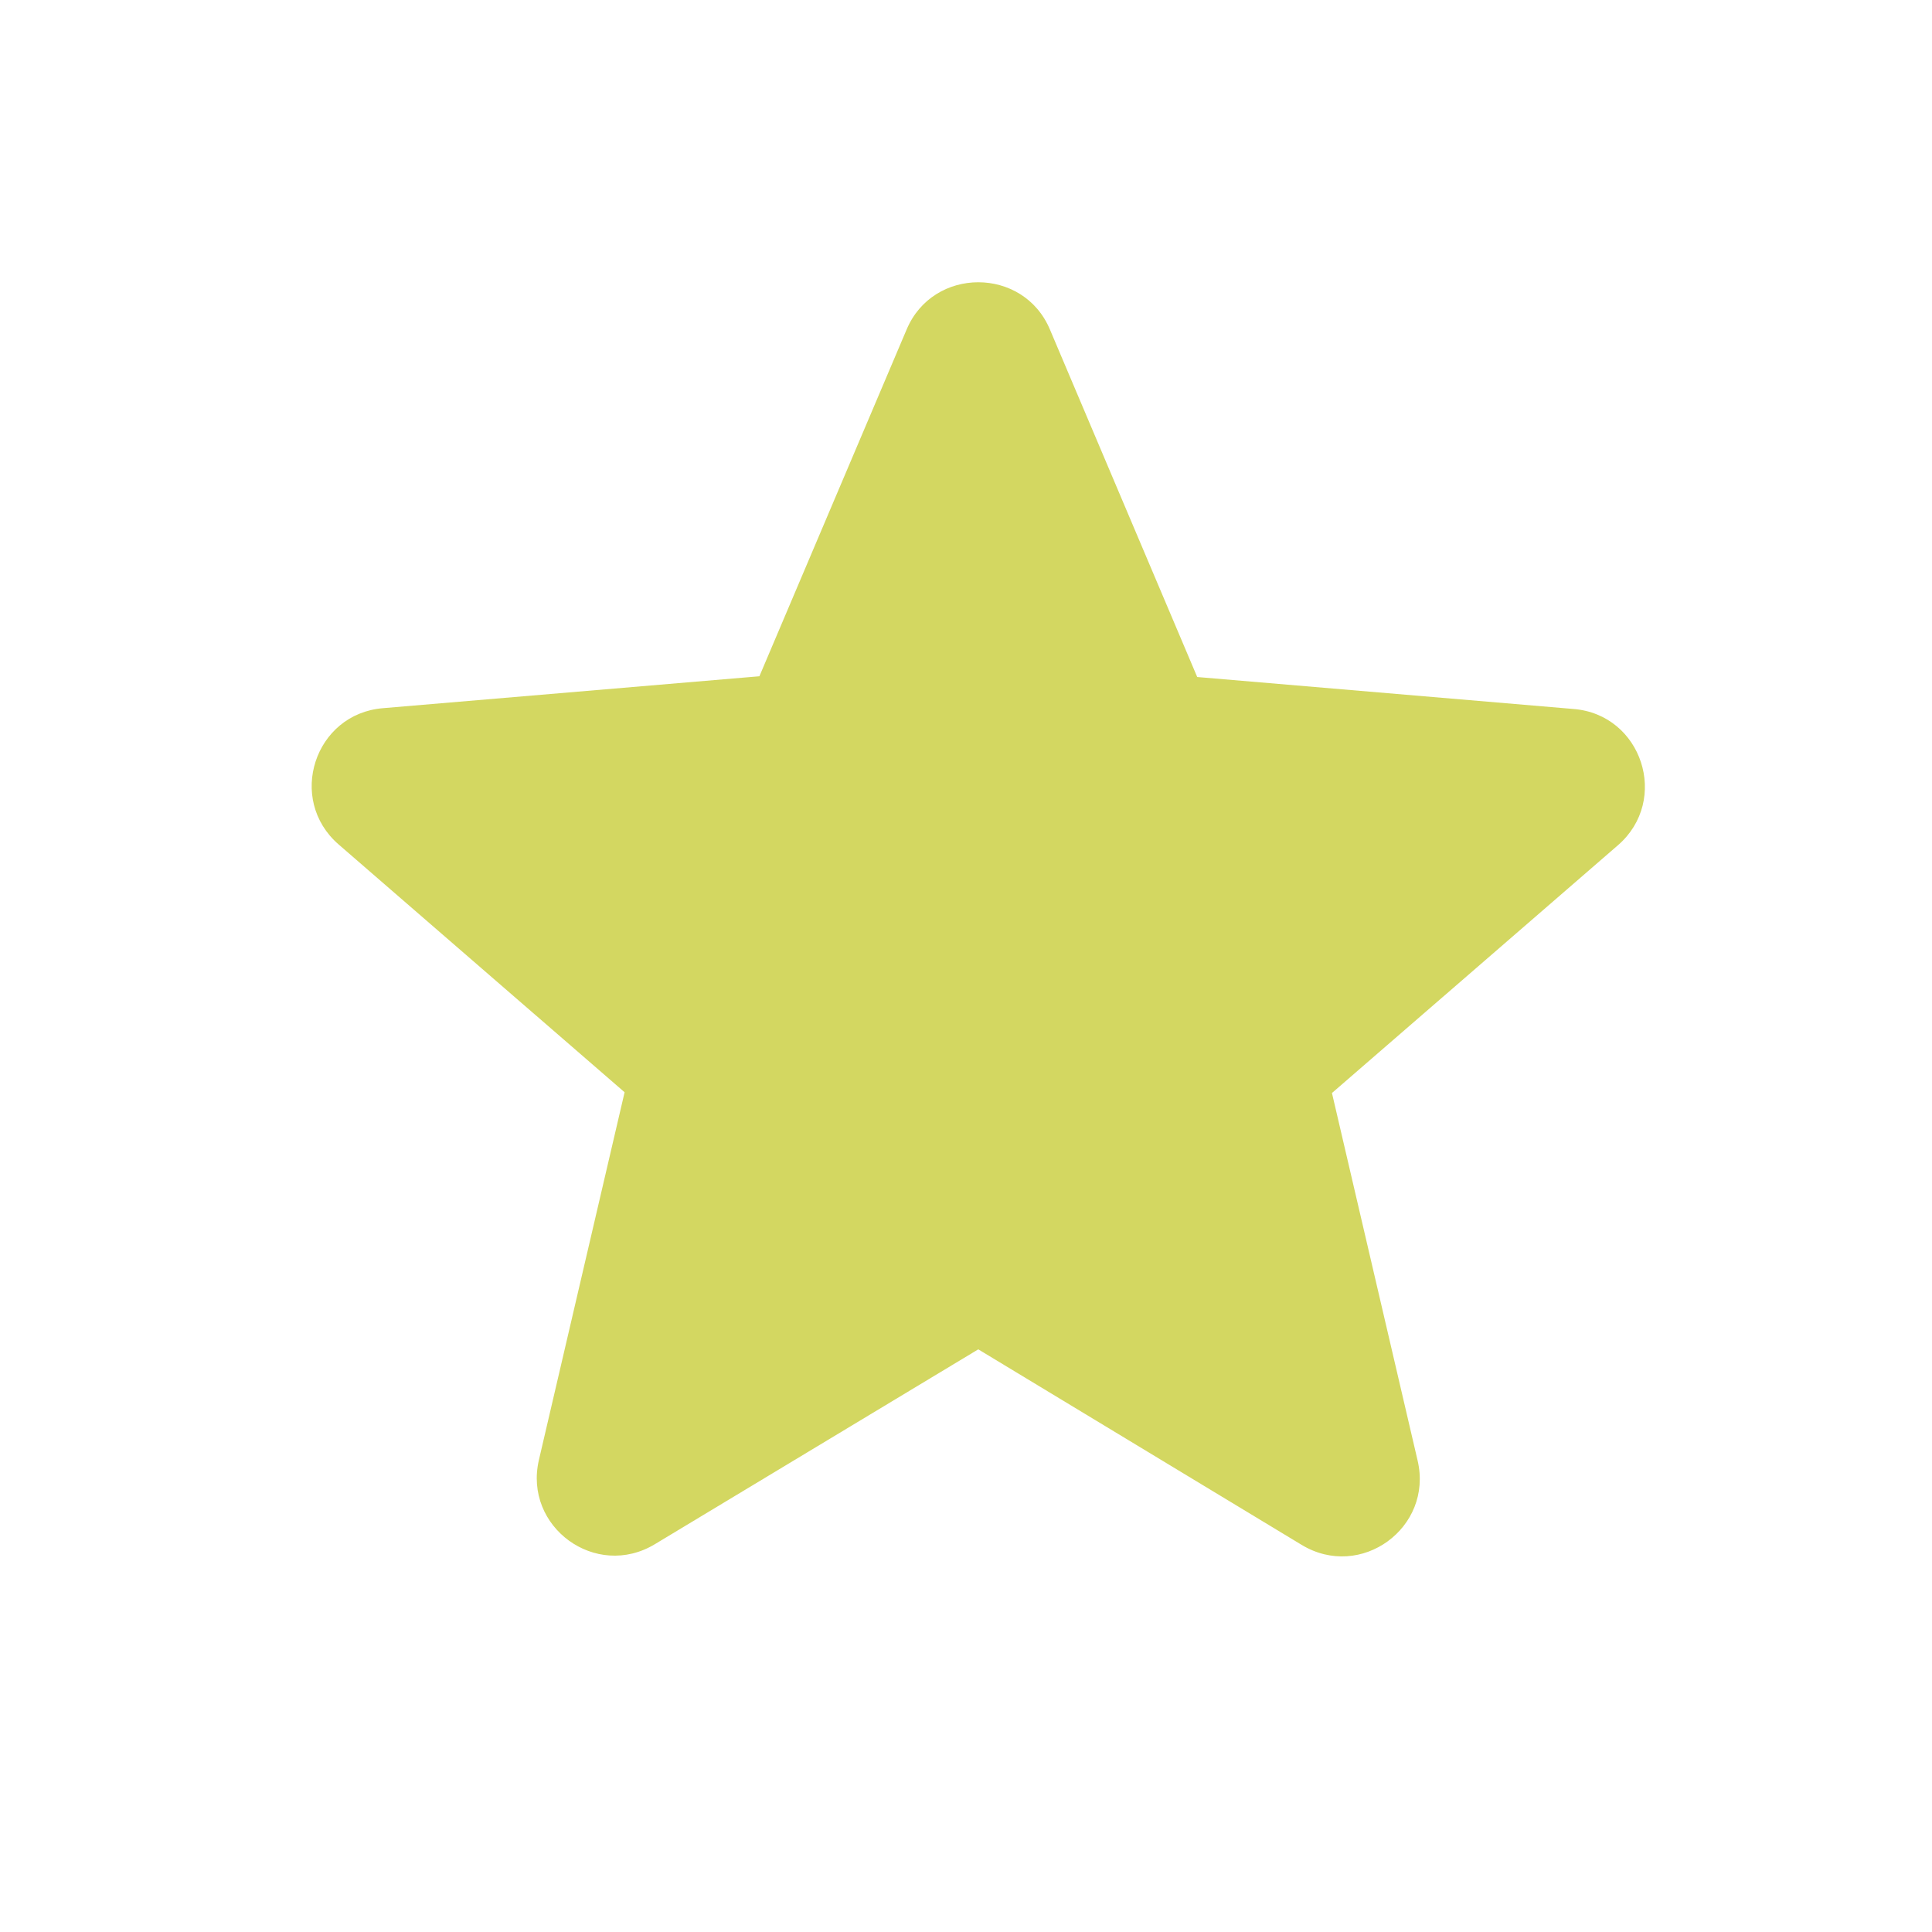 <?xml version="1.0" encoding="UTF-8"?> <svg xmlns="http://www.w3.org/2000/svg" width="31" height="31" viewBox="0 0 31 31" fill="none"><path d="M15.697 21.651L20.885 24.788C21.835 25.363 22.997 24.513 22.747 23.438L21.372 17.538L25.96 13.563C26.797 12.838 26.347 11.463 25.247 11.376L19.21 10.863L16.847 5.288C16.422 4.276 14.972 4.276 14.547 5.288L12.185 10.851L6.147 11.363C5.047 11.451 4.597 12.826 5.435 13.551L10.022 17.526L8.647 23.426C8.397 24.501 9.56 25.351 10.51 24.776L15.697 21.651Z" fill="#D3D761"></path></svg> 
